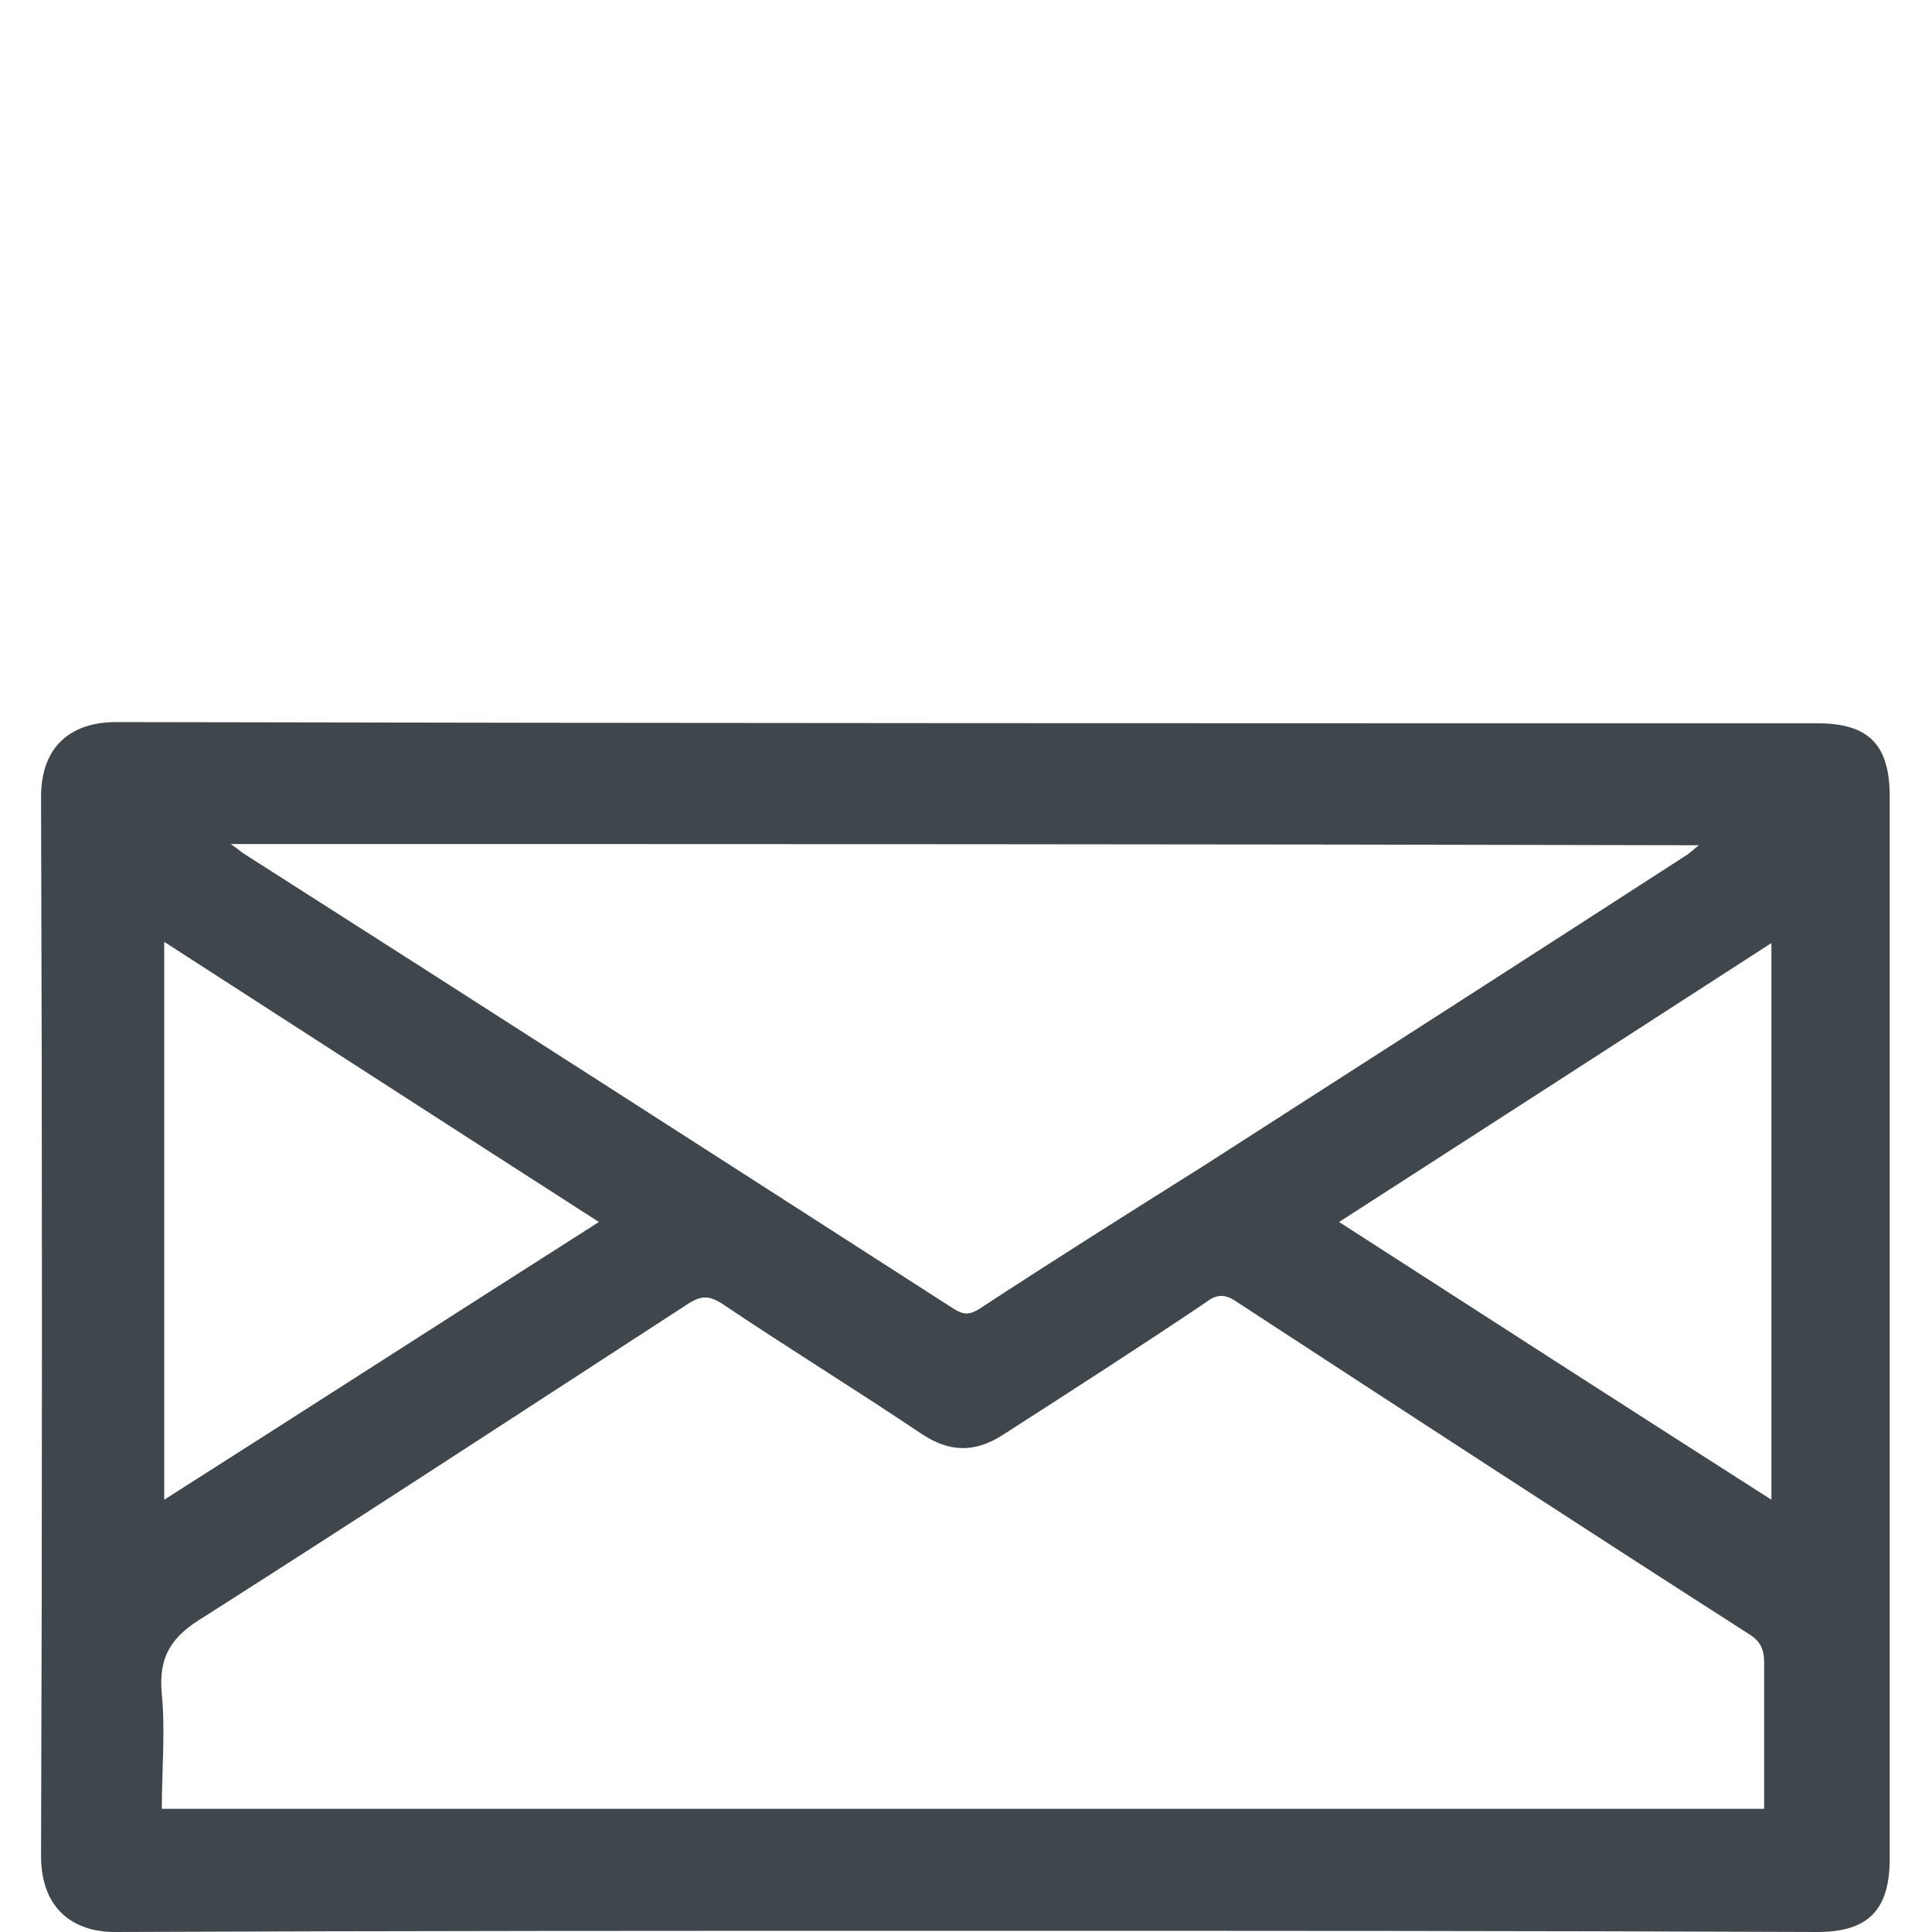 <?xml version="1.0" encoding="utf-8"?>
<!-- Generator: Adobe Illustrator 26.2.1, SVG Export Plug-In . SVG Version: 6.00 Build 0)  -->
<svg version="1.1" id="Calque_1" xmlns="http://www.w3.org/2000/svg" xmlns:xlink="http://www.w3.org/1999/xlink" x="0px" y="0px"
	 viewBox="0 0 16 16" style="enable-background:new 0 0 16 16;" xml:space="preserve">
<style type="text/css">
	.st0{fill:#3F464C;}
</style>
<g>
	<path class="st0" d="M7.99,15.99c-2.35,0-4.69,0-7.04,0.01c-0.33,0-0.61-0.18-0.61-0.63c0.01-2.92,0.01-5.85,0-8.77
		c0-0.44,0.27-0.62,0.62-0.62c4.7,0.01,9.39,0.01,14.09,0.01c0.43,0,0.6,0.18,0.6,0.61c0,2.93,0,5.86,0,8.79
		c0,0.43-0.18,0.61-0.6,0.61C12.7,15.99,10.36,15.99,7.99,15.99z M14.61,14.98c0-0.41,0-0.81,0-1.21c0-0.11-0.03-0.18-0.13-0.24
		c-1.42-0.91-2.83-1.83-4.24-2.75c-0.1-0.07-0.17-0.06-0.26,0.01c-0.55,0.37-1.11,0.73-1.67,1.09c-0.23,0.15-0.44,0.15-0.67,0
		c-0.55-0.37-1.12-0.72-1.67-1.09c-0.1-0.06-0.16-0.06-0.26,0c-1.34,0.87-2.67,1.74-4.02,2.6c-0.27,0.16-0.38,0.33-0.35,0.64
		c0.03,0.31,0,0.63,0,0.95C5.77,14.98,10.19,14.98,14.61,14.98z M1.91,6.99c0.06,0.04,0.08,0.06,0.11,0.08
		c1.96,1.25,3.92,2.51,5.88,3.77c0.08,0.05,0.13,0.05,0.21,0c0.61-0.4,1.23-0.79,1.85-1.18c1.34-0.86,2.68-1.72,4.01-2.58
		C14,7.06,14.03,7.03,14.07,7C10.02,6.99,5.98,6.99,1.91,6.99z M1.36,12.42c1.21-0.77,2.39-1.53,3.6-2.3
		c-1.2-0.77-2.39-1.54-3.6-2.32C1.36,9.36,1.36,10.88,1.36,12.42z M11.09,10.12c1.21,0.78,2.39,1.54,3.58,2.3c0-1.55,0-3.06,0-4.61
		C13.48,8.58,12.3,9.34,11.09,10.12z"/>
</g>
</svg>
